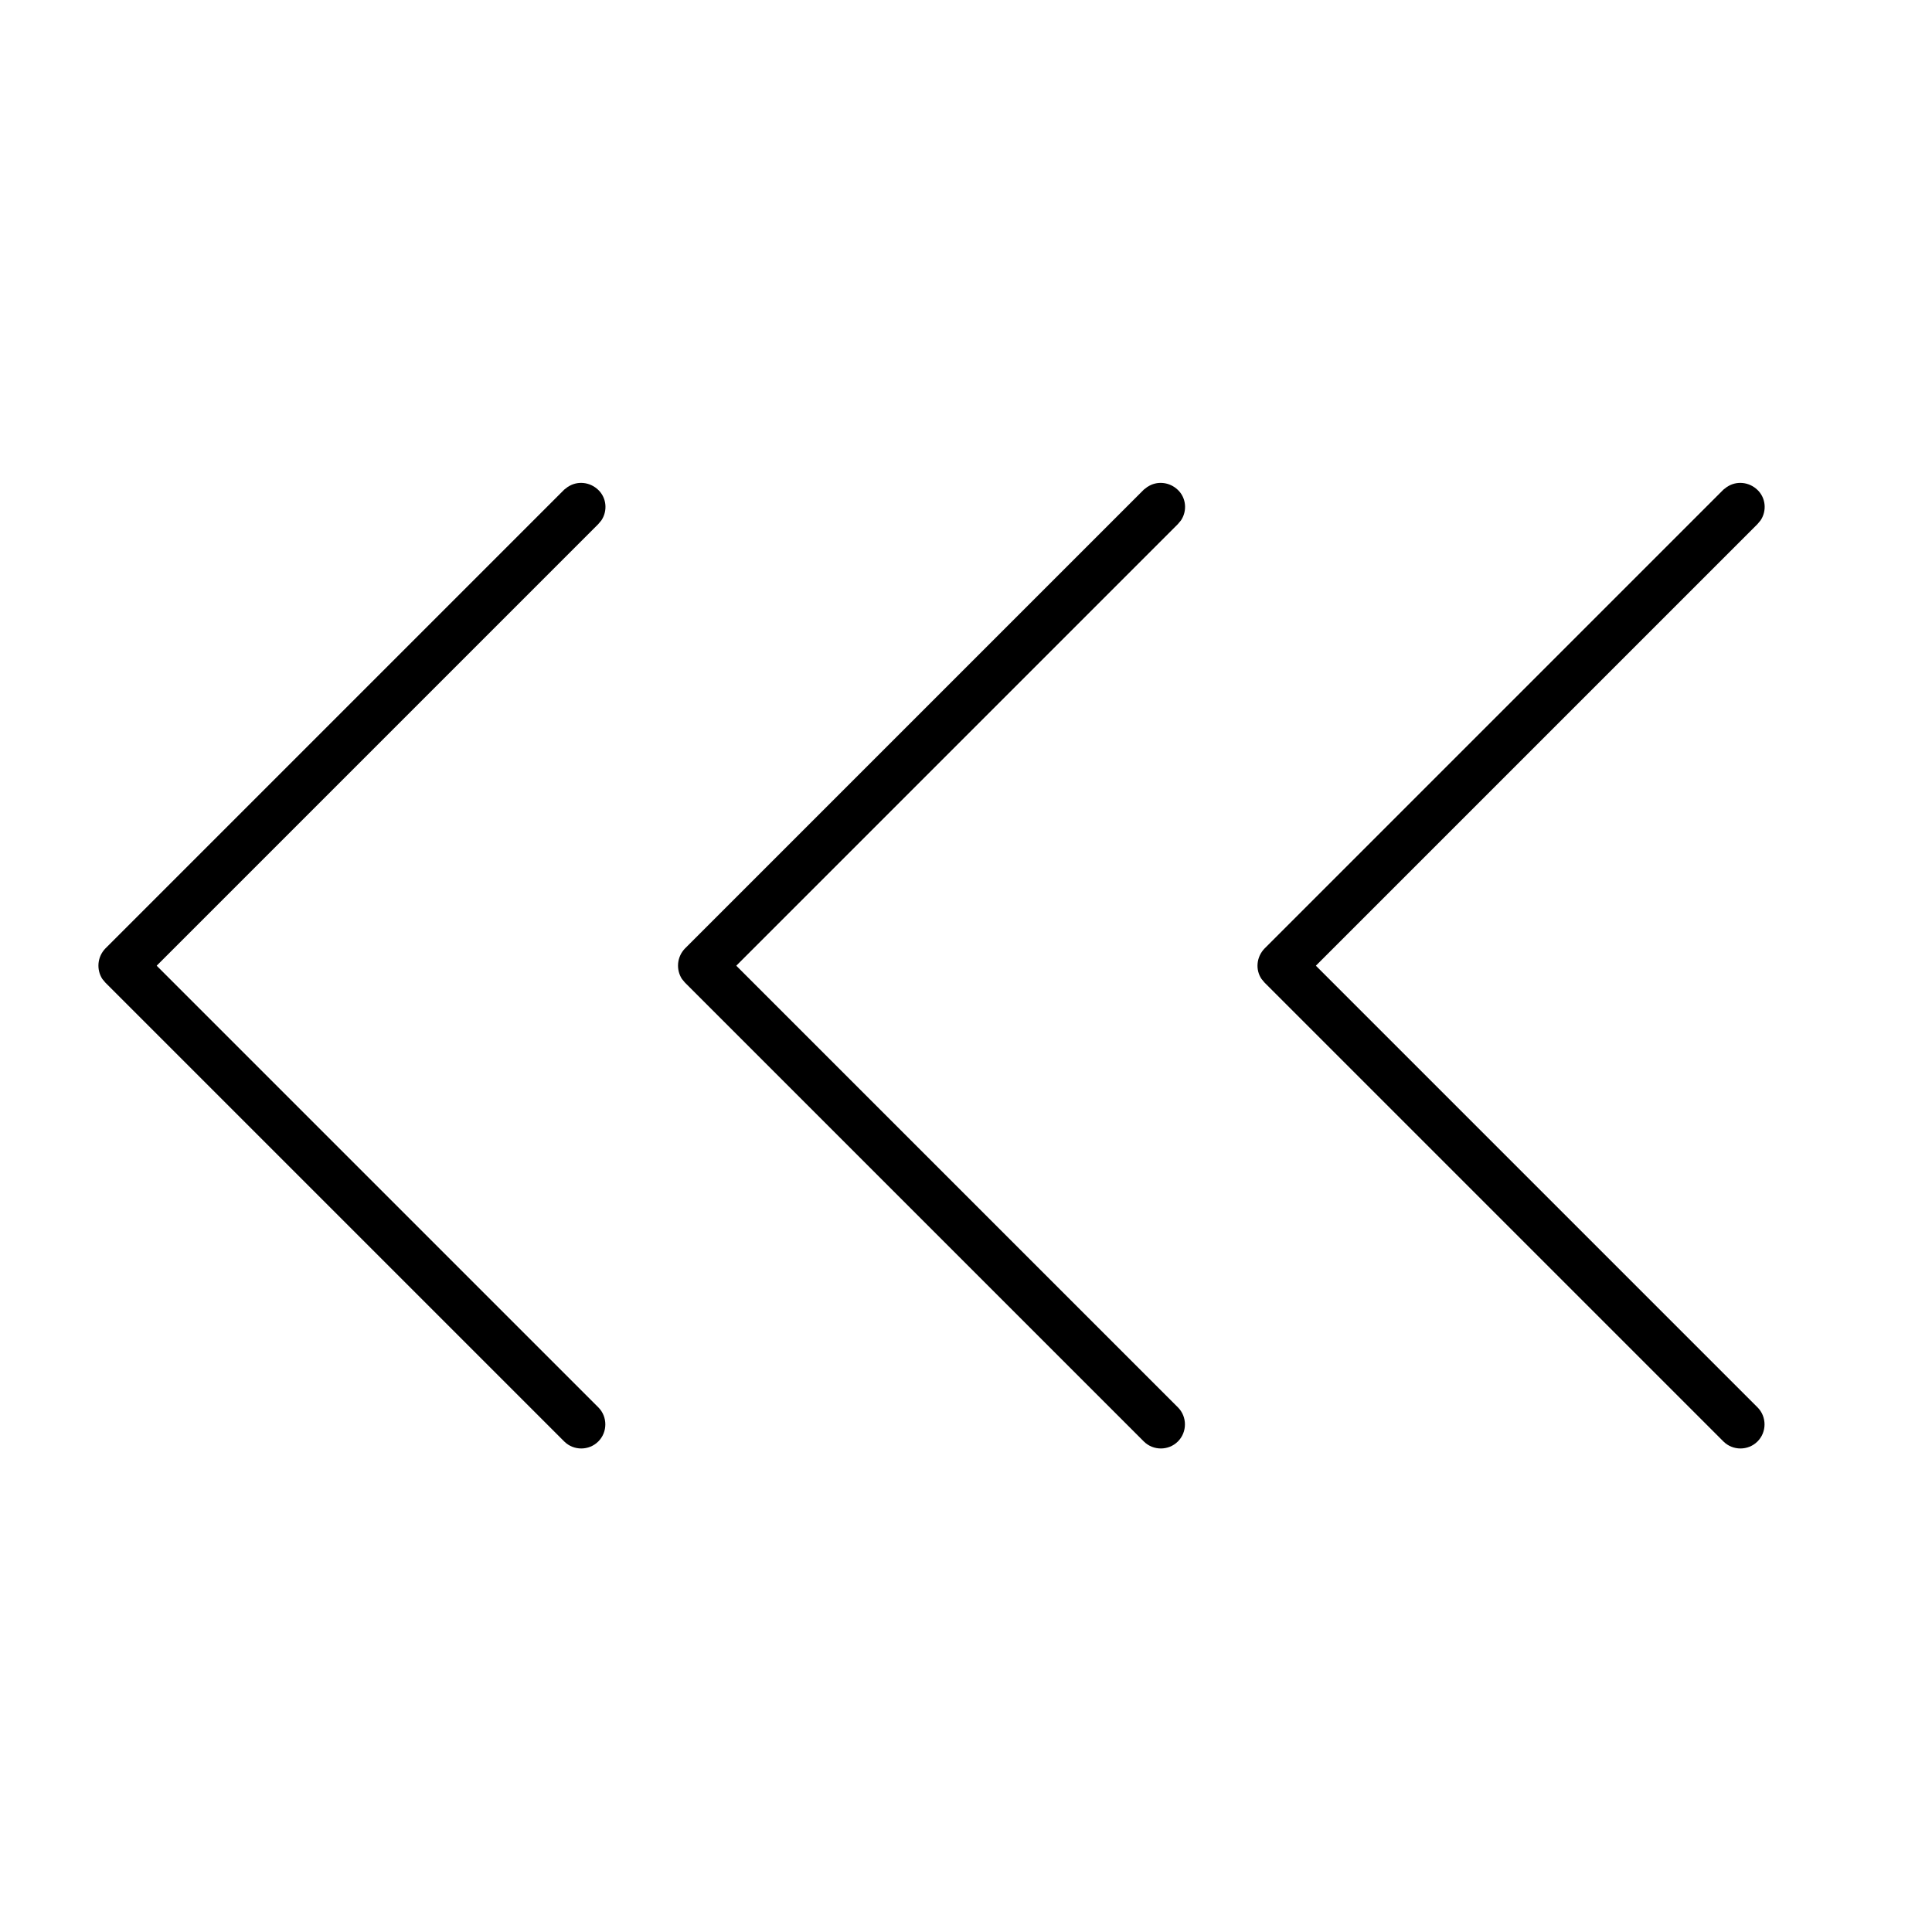 <svg xmlns="http://www.w3.org/2000/svg" viewBox="0 0 640 640"><!--! Font Awesome Pro 7.1.0 by @fontawesome - https://fontawesome.com License - https://fontawesome.com/license (Commercial License) Copyright 2025 Fonticons, Inc. --><path opacity=".4" fill="currentColor" d=""/><path fill="currentColor" d="M188.1 161.3C191.2 159.2 195.4 159.6 198.2 162.3C201 165 201.3 169.3 199.2 172.4L198.2 173.6L51.9 319.9L198.2 466.2C201.3 469.3 201.3 474.4 198.2 477.5C195.1 480.6 190 480.6 186.9 477.5L34.9 325.5L33.9 324.3C31.9 321.2 32.2 317 34.9 314.2L186.9 162.2L188.2 161.2zM380.1 161.3C383.2 159.2 387.4 159.6 390.2 162.3C393 165 393.3 169.3 391.2 172.4L390.2 173.6L243.9 319.9L390.2 466.2C393.3 469.3 393.3 474.4 390.2 477.5C387.1 480.6 382 480.6 378.9 477.5L226.9 325.5L225.9 324.3C223.9 321.2 224.2 317 226.9 314.2L378.9 162.2L380.2 161.2zM572.1 161.3C575.2 159.2 579.4 159.6 582.2 162.3C585 165 585.3 169.3 583.2 172.4L582.2 173.6L435.9 319.9L582.2 466.2C585.3 469.3 585.3 474.4 582.2 477.5C579.1 480.6 574 480.6 570.9 477.5L418.9 325.5L417.9 324.3C415.8 321.2 416.2 317 418.9 314.2L570.9 162.2L572.2 161.2z"/></svg>